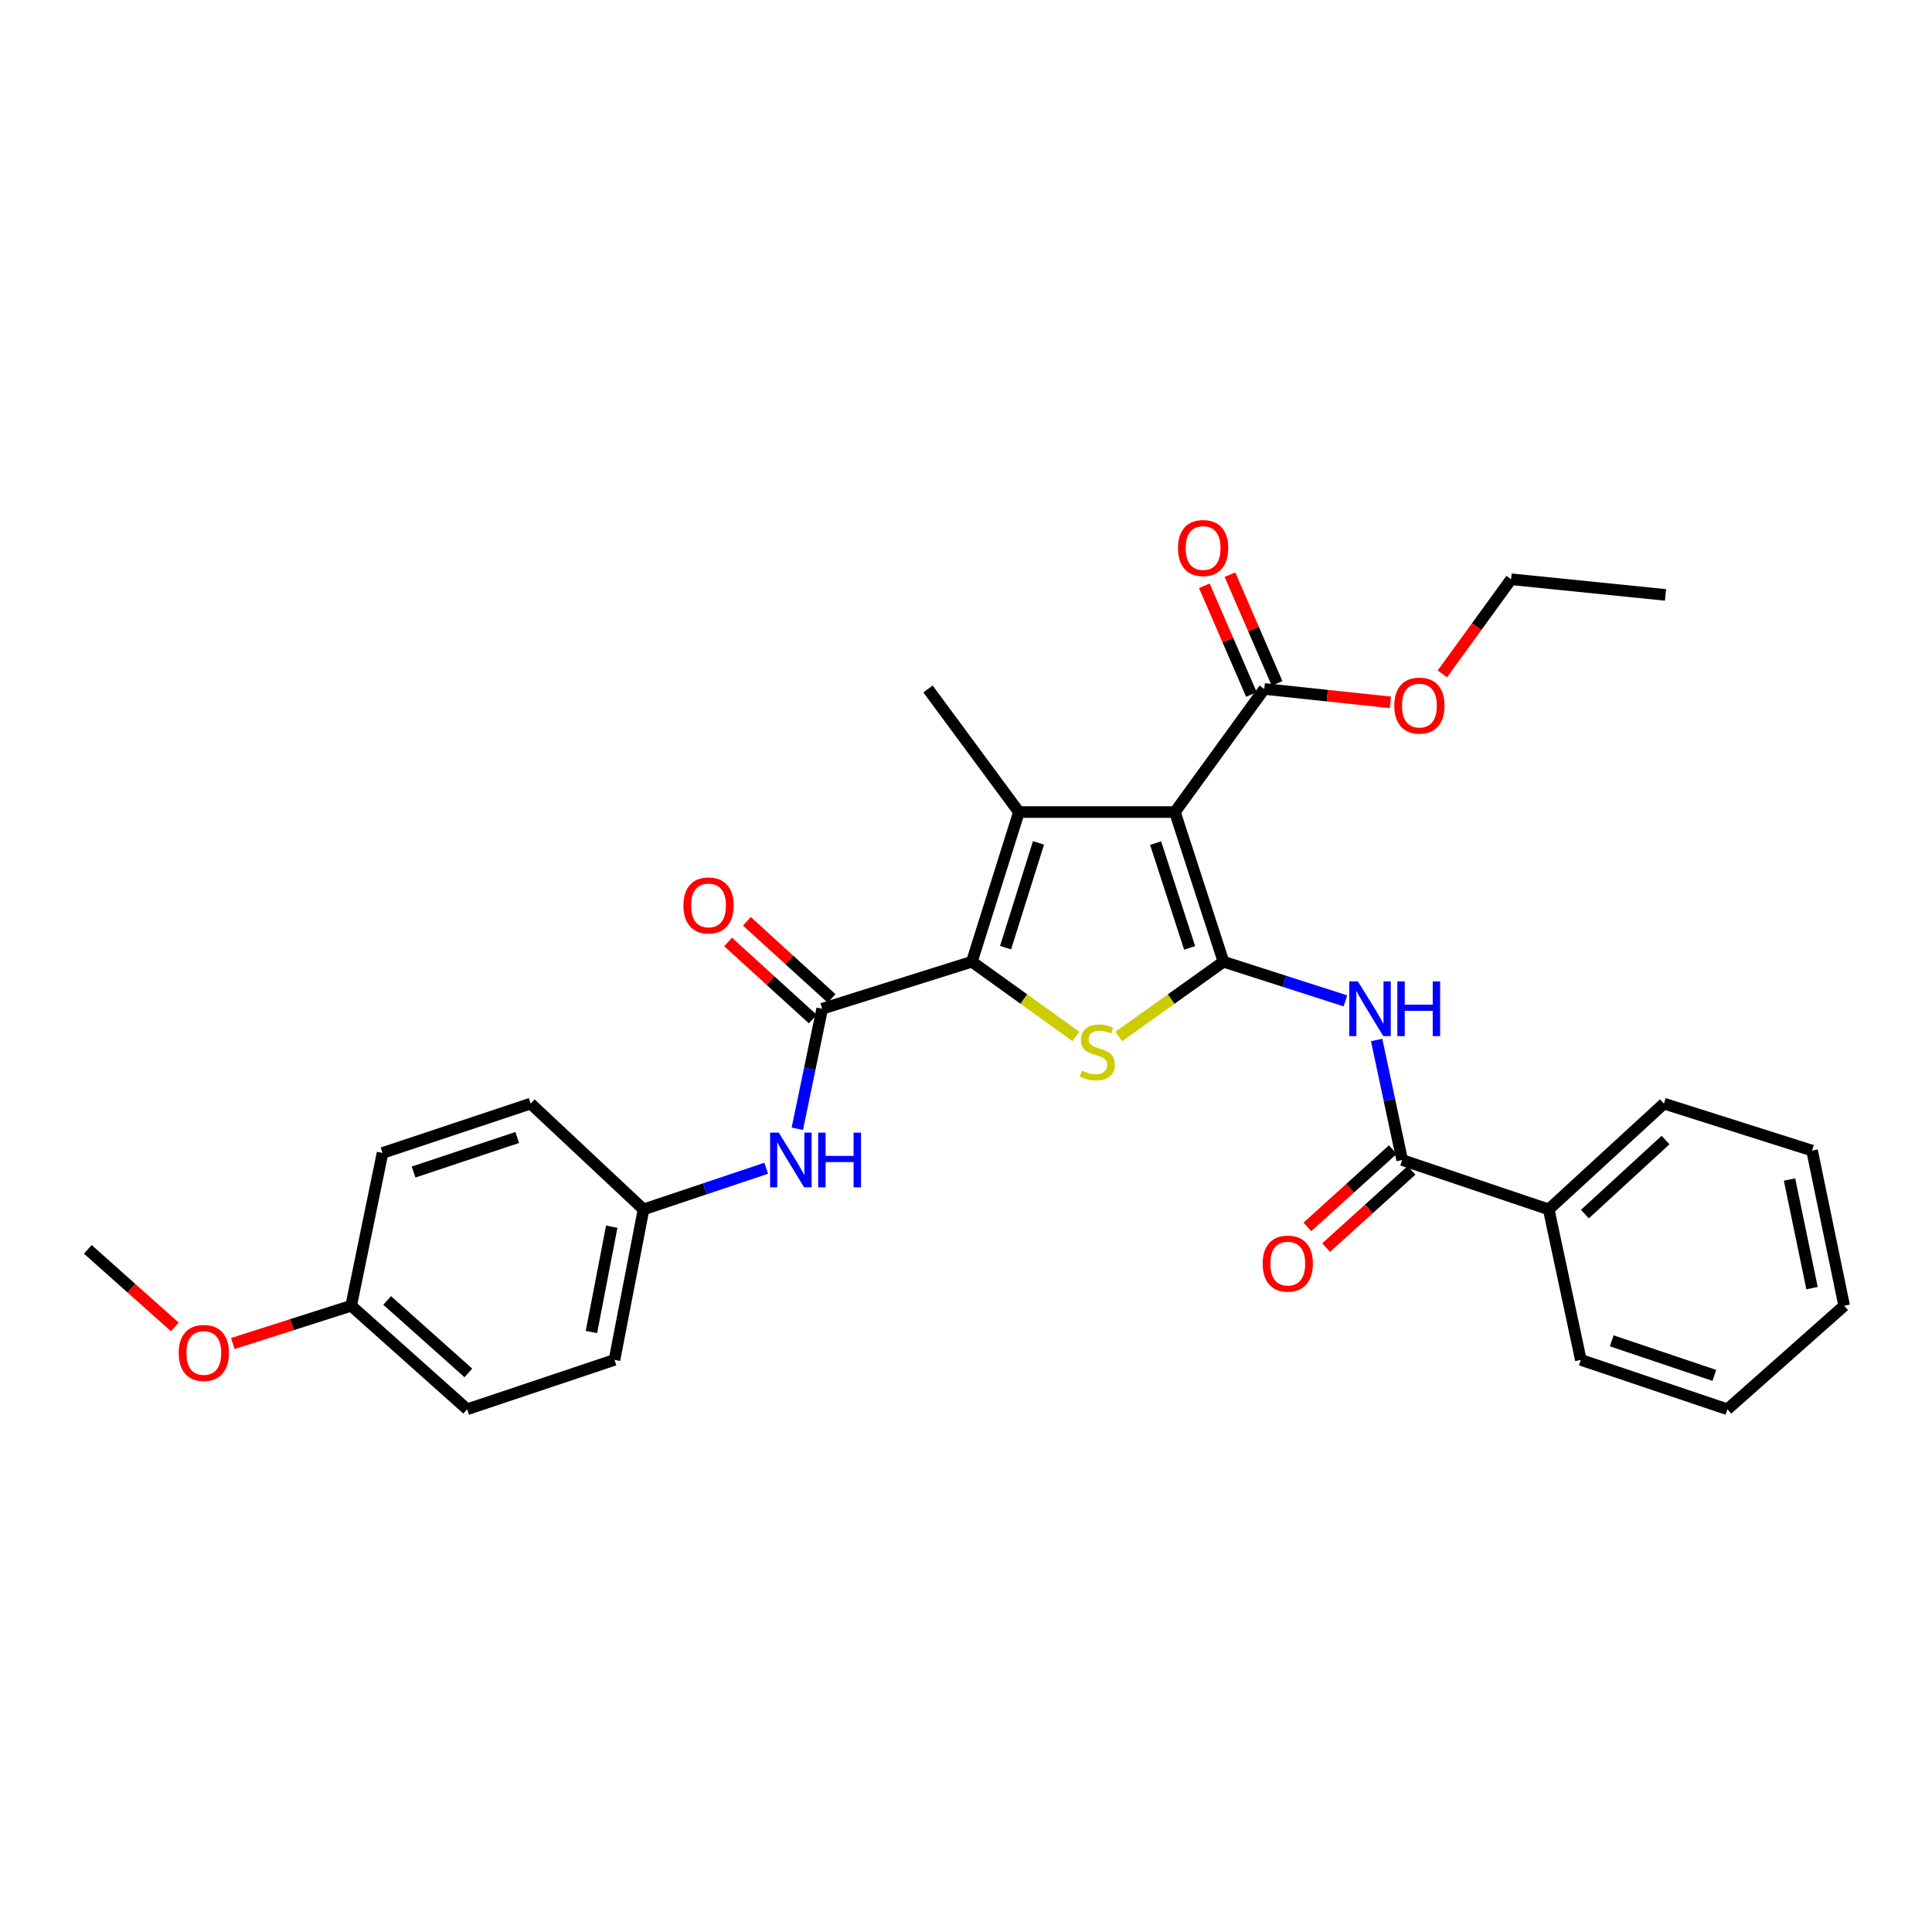 <?xml version='1.0' encoding='iso-8859-1'?>
<svg version='1.1' baseProfile='full'
              xmlns='http://www.w3.org/2000/svg'
                      xmlns:rdkit='http://www.rdkit.org/xml'
                      xmlns:xlink='http://www.w3.org/1999/xlink'
                  xml:space='preserve'
width='1000px' height='1000px' viewBox='0 0 1000 1000'>
<!-- END OF HEADER -->
<rect style='opacity:1.0;fill:#FFFFFF;stroke:none' width='1000' height='1000' x='0' y='0'> </rect>
<path class='bond-0' d='M 633.266,497.789 L 608.124,420.315' style='fill:none;fill-rule:evenodd;stroke:#000000;stroke-width:6px;stroke-linecap:butt;stroke-linejoin:miter;stroke-opacity:1' />
<path class='bond-0' d='M 615.746,490.629 L 598.147,436.398' style='fill:none;fill-rule:evenodd;stroke:#000000;stroke-width:6px;stroke-linecap:butt;stroke-linejoin:miter;stroke-opacity:1' />
<path class='bond-3' d='M 633.266,497.789 L 606.159,517.145' style='fill:none;fill-rule:evenodd;stroke:#000000;stroke-width:6px;stroke-linecap:butt;stroke-linejoin:miter;stroke-opacity:1' />
<path class='bond-3' d='M 606.159,517.145 L 579.052,536.502' style='fill:none;fill-rule:evenodd;stroke:#CCCC00;stroke-width:6px;stroke-linecap:butt;stroke-linejoin:miter;stroke-opacity:1' />
<path class='bond-4' d='M 633.266,497.789 L 664.826,507.919' style='fill:none;fill-rule:evenodd;stroke:#000000;stroke-width:6px;stroke-linecap:butt;stroke-linejoin:miter;stroke-opacity:1' />
<path class='bond-4' d='M 664.826,507.919 L 696.385,518.049' style='fill:none;fill-rule:evenodd;stroke:#0000FF;stroke-width:6px;stroke-linecap:butt;stroke-linejoin:miter;stroke-opacity:1' />
<path class='bond-2' d='M 608.124,420.315 L 527.39,420.315' style='fill:none;fill-rule:evenodd;stroke:#000000;stroke-width:6px;stroke-linecap:butt;stroke-linejoin:miter;stroke-opacity:1' />
<path class='bond-7' d='M 608.124,420.315 L 654.377,356.605' style='fill:none;fill-rule:evenodd;stroke:#000000;stroke-width:6px;stroke-linecap:butt;stroke-linejoin:miter;stroke-opacity:1' />
<path class='bond-1' d='M 503.043,497.789 L 529.965,517.125' style='fill:none;fill-rule:evenodd;stroke:#000000;stroke-width:6px;stroke-linecap:butt;stroke-linejoin:miter;stroke-opacity:1' />
<path class='bond-1' d='M 529.965,517.125 L 556.887,536.462' style='fill:none;fill-rule:evenodd;stroke:#CCCC00;stroke-width:6px;stroke-linecap:butt;stroke-linejoin:miter;stroke-opacity:1' />
<path class='bond-5' d='M 503.043,497.789 L 425.57,522.135' style='fill:none;fill-rule:evenodd;stroke:#000000;stroke-width:6px;stroke-linecap:butt;stroke-linejoin:miter;stroke-opacity:1' />
<path class='bond-30' d='M 503.043,497.789 L 527.39,420.315' style='fill:none;fill-rule:evenodd;stroke:#000000;stroke-width:6px;stroke-linecap:butt;stroke-linejoin:miter;stroke-opacity:1' />
<path class='bond-30' d='M 520.484,490.501 L 537.527,436.27' style='fill:none;fill-rule:evenodd;stroke:#000000;stroke-width:6px;stroke-linecap:butt;stroke-linejoin:miter;stroke-opacity:1' />
<path class='bond-14' d='M 527.39,420.315 L 480.327,356.605' style='fill:none;fill-rule:evenodd;stroke:#000000;stroke-width:6px;stroke-linecap:butt;stroke-linejoin:miter;stroke-opacity:1' />
<path class='bond-6' d='M 712.552,538.296 L 719.154,569.354' style='fill:none;fill-rule:evenodd;stroke:#0000FF;stroke-width:6px;stroke-linecap:butt;stroke-linejoin:miter;stroke-opacity:1' />
<path class='bond-6' d='M 719.154,569.354 L 725.755,600.412' style='fill:none;fill-rule:evenodd;stroke:#000000;stroke-width:6px;stroke-linecap:butt;stroke-linejoin:miter;stroke-opacity:1' />
<path class='bond-8' d='M 425.57,522.135 L 419.134,553.194' style='fill:none;fill-rule:evenodd;stroke:#000000;stroke-width:6px;stroke-linecap:butt;stroke-linejoin:miter;stroke-opacity:1' />
<path class='bond-8' d='M 419.134,553.194 L 412.698,584.253' style='fill:none;fill-rule:evenodd;stroke:#0000FF;stroke-width:6px;stroke-linecap:butt;stroke-linejoin:miter;stroke-opacity:1' />
<path class='bond-9' d='M 430.435,516.792 L 408.512,496.831' style='fill:none;fill-rule:evenodd;stroke:#000000;stroke-width:6px;stroke-linecap:butt;stroke-linejoin:miter;stroke-opacity:1' />
<path class='bond-9' d='M 408.512,496.831 L 386.589,476.871' style='fill:none;fill-rule:evenodd;stroke:#FF0000;stroke-width:6px;stroke-linecap:butt;stroke-linejoin:miter;stroke-opacity:1' />
<path class='bond-9' d='M 420.705,527.479 L 398.781,507.519' style='fill:none;fill-rule:evenodd;stroke:#000000;stroke-width:6px;stroke-linecap:butt;stroke-linejoin:miter;stroke-opacity:1' />
<path class='bond-9' d='M 398.781,507.519 L 376.858,487.558' style='fill:none;fill-rule:evenodd;stroke:#FF0000;stroke-width:6px;stroke-linecap:butt;stroke-linejoin:miter;stroke-opacity:1' />
<path class='bond-10' d='M 720.907,595.052 L 698.802,615.046' style='fill:none;fill-rule:evenodd;stroke:#000000;stroke-width:6px;stroke-linecap:butt;stroke-linejoin:miter;stroke-opacity:1' />
<path class='bond-10' d='M 698.802,615.046 L 676.698,635.04' style='fill:none;fill-rule:evenodd;stroke:#FF0000;stroke-width:6px;stroke-linecap:butt;stroke-linejoin:miter;stroke-opacity:1' />
<path class='bond-10' d='M 730.603,605.771 L 708.498,625.766' style='fill:none;fill-rule:evenodd;stroke:#000000;stroke-width:6px;stroke-linecap:butt;stroke-linejoin:miter;stroke-opacity:1' />
<path class='bond-10' d='M 708.498,625.766 L 686.394,645.76' style='fill:none;fill-rule:evenodd;stroke:#FF0000;stroke-width:6px;stroke-linecap:butt;stroke-linejoin:miter;stroke-opacity:1' />
<path class='bond-11' d='M 725.755,600.412 L 801.622,625.987' style='fill:none;fill-rule:evenodd;stroke:#000000;stroke-width:6px;stroke-linecap:butt;stroke-linejoin:miter;stroke-opacity:1' />
<path class='bond-12' d='M 661.008,353.732 L 648.814,325.594' style='fill:none;fill-rule:evenodd;stroke:#000000;stroke-width:6px;stroke-linecap:butt;stroke-linejoin:miter;stroke-opacity:1' />
<path class='bond-12' d='M 648.814,325.594 L 636.62,297.457' style='fill:none;fill-rule:evenodd;stroke:#FF0000;stroke-width:6px;stroke-linecap:butt;stroke-linejoin:miter;stroke-opacity:1' />
<path class='bond-12' d='M 647.745,359.479 L 635.552,331.341' style='fill:none;fill-rule:evenodd;stroke:#000000;stroke-width:6px;stroke-linecap:butt;stroke-linejoin:miter;stroke-opacity:1' />
<path class='bond-12' d='M 635.552,331.341 L 623.358,303.204' style='fill:none;fill-rule:evenodd;stroke:#FF0000;stroke-width:6px;stroke-linecap:butt;stroke-linejoin:miter;stroke-opacity:1' />
<path class='bond-15' d='M 654.377,356.605 L 687.021,360.075' style='fill:none;fill-rule:evenodd;stroke:#000000;stroke-width:6px;stroke-linecap:butt;stroke-linejoin:miter;stroke-opacity:1' />
<path class='bond-15' d='M 687.021,360.075 L 719.665,363.545' style='fill:none;fill-rule:evenodd;stroke:#FF0000;stroke-width:6px;stroke-linecap:butt;stroke-linejoin:miter;stroke-opacity:1' />
<path class='bond-13' d='M 396.598,604.688 L 364.84,615.337' style='fill:none;fill-rule:evenodd;stroke:#0000FF;stroke-width:6px;stroke-linecap:butt;stroke-linejoin:miter;stroke-opacity:1' />
<path class='bond-13' d='M 364.84,615.337 L 333.081,625.987' style='fill:none;fill-rule:evenodd;stroke:#000000;stroke-width:6px;stroke-linecap:butt;stroke-linejoin:miter;stroke-opacity:1' />
<path class='bond-22' d='M 801.622,625.987 L 861.253,571.223' style='fill:none;fill-rule:evenodd;stroke:#000000;stroke-width:6px;stroke-linecap:butt;stroke-linejoin:miter;stroke-opacity:1' />
<path class='bond-22' d='M 820.344,628.418 L 862.085,590.083' style='fill:none;fill-rule:evenodd;stroke:#000000;stroke-width:6px;stroke-linecap:butt;stroke-linejoin:miter;stroke-opacity:1' />
<path class='bond-23' d='M 801.622,625.987 L 818.236,703.87' style='fill:none;fill-rule:evenodd;stroke:#000000;stroke-width:6px;stroke-linecap:butt;stroke-linejoin:miter;stroke-opacity:1' />
<path class='bond-17' d='M 333.081,625.987 L 274.662,571.223' style='fill:none;fill-rule:evenodd;stroke:#000000;stroke-width:6px;stroke-linecap:butt;stroke-linejoin:miter;stroke-opacity:1' />
<path class='bond-18' d='M 333.081,625.987 L 318.065,703.87' style='fill:none;fill-rule:evenodd;stroke:#000000;stroke-width:6px;stroke-linecap:butt;stroke-linejoin:miter;stroke-opacity:1' />
<path class='bond-18' d='M 316.636,634.933 L 306.124,689.451' style='fill:none;fill-rule:evenodd;stroke:#000000;stroke-width:6px;stroke-linecap:butt;stroke-linejoin:miter;stroke-opacity:1' />
<path class='bond-24' d='M 746.554,348.803 L 764.348,324.31' style='fill:none;fill-rule:evenodd;stroke:#FF0000;stroke-width:6px;stroke-linecap:butt;stroke-linejoin:miter;stroke-opacity:1' />
<path class='bond-24' d='M 764.348,324.31 L 782.142,299.817' style='fill:none;fill-rule:evenodd;stroke:#000000;stroke-width:6px;stroke-linecap:butt;stroke-linejoin:miter;stroke-opacity:1' />
<path class='bond-16' d='M 181.764,675.853 L 241.804,729.438' style='fill:none;fill-rule:evenodd;stroke:#000000;stroke-width:6px;stroke-linecap:butt;stroke-linejoin:miter;stroke-opacity:1' />
<path class='bond-16' d='M 200.394,673.107 L 242.422,710.616' style='fill:none;fill-rule:evenodd;stroke:#000000;stroke-width:6px;stroke-linecap:butt;stroke-linejoin:miter;stroke-opacity:1' />
<path class='bond-21' d='M 181.764,675.853 L 151.13,685.633' style='fill:none;fill-rule:evenodd;stroke:#000000;stroke-width:6px;stroke-linecap:butt;stroke-linejoin:miter;stroke-opacity:1' />
<path class='bond-21' d='M 151.13,685.633 L 120.496,695.412' style='fill:none;fill-rule:evenodd;stroke:#FF0000;stroke-width:6px;stroke-linecap:butt;stroke-linejoin:miter;stroke-opacity:1' />
<path class='bond-32' d='M 181.764,675.853 L 198,596.766' style='fill:none;fill-rule:evenodd;stroke:#000000;stroke-width:6px;stroke-linecap:butt;stroke-linejoin:miter;stroke-opacity:1' />
<path class='bond-20' d='M 274.662,571.223 L 198,596.766' style='fill:none;fill-rule:evenodd;stroke:#000000;stroke-width:6px;stroke-linecap:butt;stroke-linejoin:miter;stroke-opacity:1' />
<path class='bond-20' d='M 267.732,588.767 L 214.069,606.647' style='fill:none;fill-rule:evenodd;stroke:#000000;stroke-width:6px;stroke-linecap:butt;stroke-linejoin:miter;stroke-opacity:1' />
<path class='bond-19' d='M 318.065,703.87 L 241.804,729.438' style='fill:none;fill-rule:evenodd;stroke:#000000;stroke-width:6px;stroke-linecap:butt;stroke-linejoin:miter;stroke-opacity:1' />
<path class='bond-25' d='M 90.484,686.816 L 67.969,666.74' style='fill:none;fill-rule:evenodd;stroke:#FF0000;stroke-width:6px;stroke-linecap:butt;stroke-linejoin:miter;stroke-opacity:1' />
<path class='bond-25' d='M 67.969,666.74 L 45.455,646.664' style='fill:none;fill-rule:evenodd;stroke:#000000;stroke-width:6px;stroke-linecap:butt;stroke-linejoin:miter;stroke-opacity:1' />
<path class='bond-27' d='M 861.253,571.223 L 937.923,595.546' style='fill:none;fill-rule:evenodd;stroke:#000000;stroke-width:6px;stroke-linecap:butt;stroke-linejoin:miter;stroke-opacity:1' />
<path class='bond-28' d='M 818.236,703.87 L 894.104,729.438' style='fill:none;fill-rule:evenodd;stroke:#000000;stroke-width:6px;stroke-linecap:butt;stroke-linejoin:miter;stroke-opacity:1' />
<path class='bond-28' d='M 834.232,694.008 L 887.34,711.905' style='fill:none;fill-rule:evenodd;stroke:#000000;stroke-width:6px;stroke-linecap:butt;stroke-linejoin:miter;stroke-opacity:1' />
<path class='bond-26' d='M 782.142,299.817 L 862.064,307.928' style='fill:none;fill-rule:evenodd;stroke:#000000;stroke-width:6px;stroke-linecap:butt;stroke-linejoin:miter;stroke-opacity:1' />
<path class='bond-31' d='M 937.923,595.546 L 954.545,675.853' style='fill:none;fill-rule:evenodd;stroke:#000000;stroke-width:6px;stroke-linecap:butt;stroke-linejoin:miter;stroke-opacity:1' />
<path class='bond-31' d='M 926.263,610.521 L 937.898,666.737' style='fill:none;fill-rule:evenodd;stroke:#000000;stroke-width:6px;stroke-linecap:butt;stroke-linejoin:miter;stroke-opacity:1' />
<path class='bond-29' d='M 894.104,729.438 L 954.545,675.853' style='fill:none;fill-rule:evenodd;stroke:#000000;stroke-width:6px;stroke-linecap:butt;stroke-linejoin:miter;stroke-opacity:1' />
<path  class='atom-4' d='M 559.966 554.139
Q 560.286 554.259, 561.606 554.819
Q 562.926 555.379, 564.366 555.739
Q 565.846 556.059, 567.286 556.059
Q 569.966 556.059, 571.526 554.779
Q 573.086 553.459, 573.086 551.179
Q 573.086 549.619, 572.286 548.659
Q 571.526 547.699, 570.326 547.179
Q 569.126 546.659, 567.126 546.059
Q 564.606 545.299, 563.086 544.579
Q 561.606 543.859, 560.526 542.339
Q 559.486 540.819, 559.486 538.259
Q 559.486 534.699, 561.886 532.499
Q 564.326 530.299, 569.126 530.299
Q 572.406 530.299, 576.126 531.859
L 575.206 534.939
Q 571.806 533.539, 569.246 533.539
Q 566.486 533.539, 564.966 534.699
Q 563.446 535.819, 563.486 537.779
Q 563.486 539.299, 564.246 540.219
Q 565.046 541.139, 566.166 541.659
Q 567.326 542.179, 569.246 542.779
Q 571.806 543.579, 573.326 544.379
Q 574.846 545.179, 575.926 546.819
Q 577.046 548.419, 577.046 551.179
Q 577.046 555.099, 574.406 557.219
Q 571.806 559.299, 567.446 559.299
Q 564.926 559.299, 563.006 558.739
Q 561.126 558.219, 558.886 557.299
L 559.966 554.139
' fill='#CCCC00'/>
<path  class='atom-5' d='M 702.857 507.975
L 712.137 522.975
Q 713.057 524.455, 714.537 527.135
Q 716.017 529.815, 716.097 529.975
L 716.097 507.975
L 719.857 507.975
L 719.857 536.295
L 715.977 536.295
L 706.017 519.895
Q 704.857 517.975, 703.617 515.775
Q 702.417 513.575, 702.057 512.895
L 702.057 536.295
L 698.377 536.295
L 698.377 507.975
L 702.857 507.975
' fill='#0000FF'/>
<path  class='atom-5' d='M 723.257 507.975
L 727.097 507.975
L 727.097 520.015
L 741.577 520.015
L 741.577 507.975
L 745.417 507.975
L 745.417 536.295
L 741.577 536.295
L 741.577 523.215
L 727.097 523.215
L 727.097 536.295
L 723.257 536.295
L 723.257 507.975
' fill='#0000FF'/>
<path  class='atom-9' d='M 403.089 586.252
L 412.369 601.252
Q 413.289 602.732, 414.769 605.412
Q 416.249 608.092, 416.329 608.252
L 416.329 586.252
L 420.089 586.252
L 420.089 614.572
L 416.209 614.572
L 406.249 598.172
Q 405.089 596.252, 403.849 594.052
Q 402.649 591.852, 402.289 591.172
L 402.289 614.572
L 398.609 614.572
L 398.609 586.252
L 403.089 586.252
' fill='#0000FF'/>
<path  class='atom-9' d='M 423.489 586.252
L 427.329 586.252
L 427.329 598.292
L 441.809 598.292
L 441.809 586.252
L 445.649 586.252
L 445.649 614.572
L 441.809 614.572
L 441.809 601.492
L 427.329 601.492
L 427.329 614.572
L 423.489 614.572
L 423.489 586.252
' fill='#0000FF'/>
<path  class='atom-10' d='M 353.734 468.647
Q 353.734 461.847, 357.094 458.047
Q 360.454 454.247, 366.734 454.247
Q 373.014 454.247, 376.374 458.047
Q 379.734 461.847, 379.734 468.647
Q 379.734 475.527, 376.334 479.447
Q 372.934 483.327, 366.734 483.327
Q 360.494 483.327, 357.094 479.447
Q 353.734 475.567, 353.734 468.647
M 366.734 480.127
Q 371.054 480.127, 373.374 477.247
Q 375.734 474.327, 375.734 468.647
Q 375.734 463.087, 373.374 460.287
Q 371.054 457.447, 366.734 457.447
Q 362.414 457.447, 360.054 460.247
Q 357.734 463.047, 357.734 468.647
Q 357.734 474.367, 360.054 477.247
Q 362.414 480.127, 366.734 480.127
' fill='#FF0000'/>
<path  class='atom-11' d='M 653.55 654.044
Q 653.55 647.244, 656.91 643.444
Q 660.27 639.644, 666.55 639.644
Q 672.83 639.644, 676.19 643.444
Q 679.55 647.244, 679.55 654.044
Q 679.55 660.924, 676.15 664.844
Q 672.75 668.724, 666.55 668.724
Q 660.31 668.724, 656.91 664.844
Q 653.55 660.964, 653.55 654.044
M 666.55 665.524
Q 670.87 665.524, 673.19 662.644
Q 675.55 659.724, 675.55 654.044
Q 675.55 648.484, 673.19 645.684
Q 670.87 642.844, 666.55 642.844
Q 662.23 642.844, 659.87 645.644
Q 657.55 648.444, 657.55 654.044
Q 657.55 659.764, 659.87 662.644
Q 662.23 665.524, 666.55 665.524
' fill='#FF0000'/>
<path  class='atom-13' d='M 609.73 283.661
Q 609.73 276.861, 613.09 273.061
Q 616.45 269.261, 622.73 269.261
Q 629.01 269.261, 632.37 273.061
Q 635.73 276.861, 635.73 283.661
Q 635.73 290.541, 632.33 294.461
Q 628.93 298.341, 622.73 298.341
Q 616.49 298.341, 613.09 294.461
Q 609.73 290.581, 609.73 283.661
M 622.73 295.141
Q 627.05 295.141, 629.37 292.261
Q 631.73 289.341, 631.73 283.661
Q 631.73 278.101, 629.37 275.301
Q 627.05 272.461, 622.73 272.461
Q 618.41 272.461, 616.05 275.261
Q 613.73 278.061, 613.73 283.661
Q 613.73 289.381, 616.05 292.261
Q 618.41 295.141, 622.73 295.141
' fill='#FF0000'/>
<path  class='atom-16' d='M 721.684 365.221
Q 721.684 358.421, 725.044 354.621
Q 728.404 350.821, 734.684 350.821
Q 740.964 350.821, 744.324 354.621
Q 747.684 358.421, 747.684 365.221
Q 747.684 372.101, 744.284 376.021
Q 740.884 379.901, 734.684 379.901
Q 728.444 379.901, 725.044 376.021
Q 721.684 372.141, 721.684 365.221
M 734.684 376.701
Q 739.004 376.701, 741.324 373.821
Q 743.684 370.901, 743.684 365.221
Q 743.684 359.661, 741.324 356.861
Q 739.004 354.021, 734.684 354.021
Q 730.364 354.021, 728.004 356.821
Q 725.684 359.621, 725.684 365.221
Q 725.684 370.941, 728.004 373.821
Q 730.364 376.701, 734.684 376.701
' fill='#FF0000'/>
<path  class='atom-22' d='M 92.495 700.28
Q 92.495 693.48, 95.855 689.68
Q 99.215 685.88, 105.495 685.88
Q 111.775 685.88, 115.135 689.68
Q 118.495 693.48, 118.495 700.28
Q 118.495 707.16, 115.095 711.08
Q 111.695 714.96, 105.495 714.96
Q 99.255 714.96, 95.855 711.08
Q 92.495 707.2, 92.495 700.28
M 105.495 711.76
Q 109.815 711.76, 112.135 708.88
Q 114.495 705.96, 114.495 700.28
Q 114.495 694.72, 112.135 691.92
Q 109.815 689.08, 105.495 689.08
Q 101.175 689.08, 98.815 691.88
Q 96.495 694.68, 96.495 700.28
Q 96.495 706, 98.815 708.88
Q 101.175 711.76, 105.495 711.76
' fill='#FF0000'/>
</svg>
